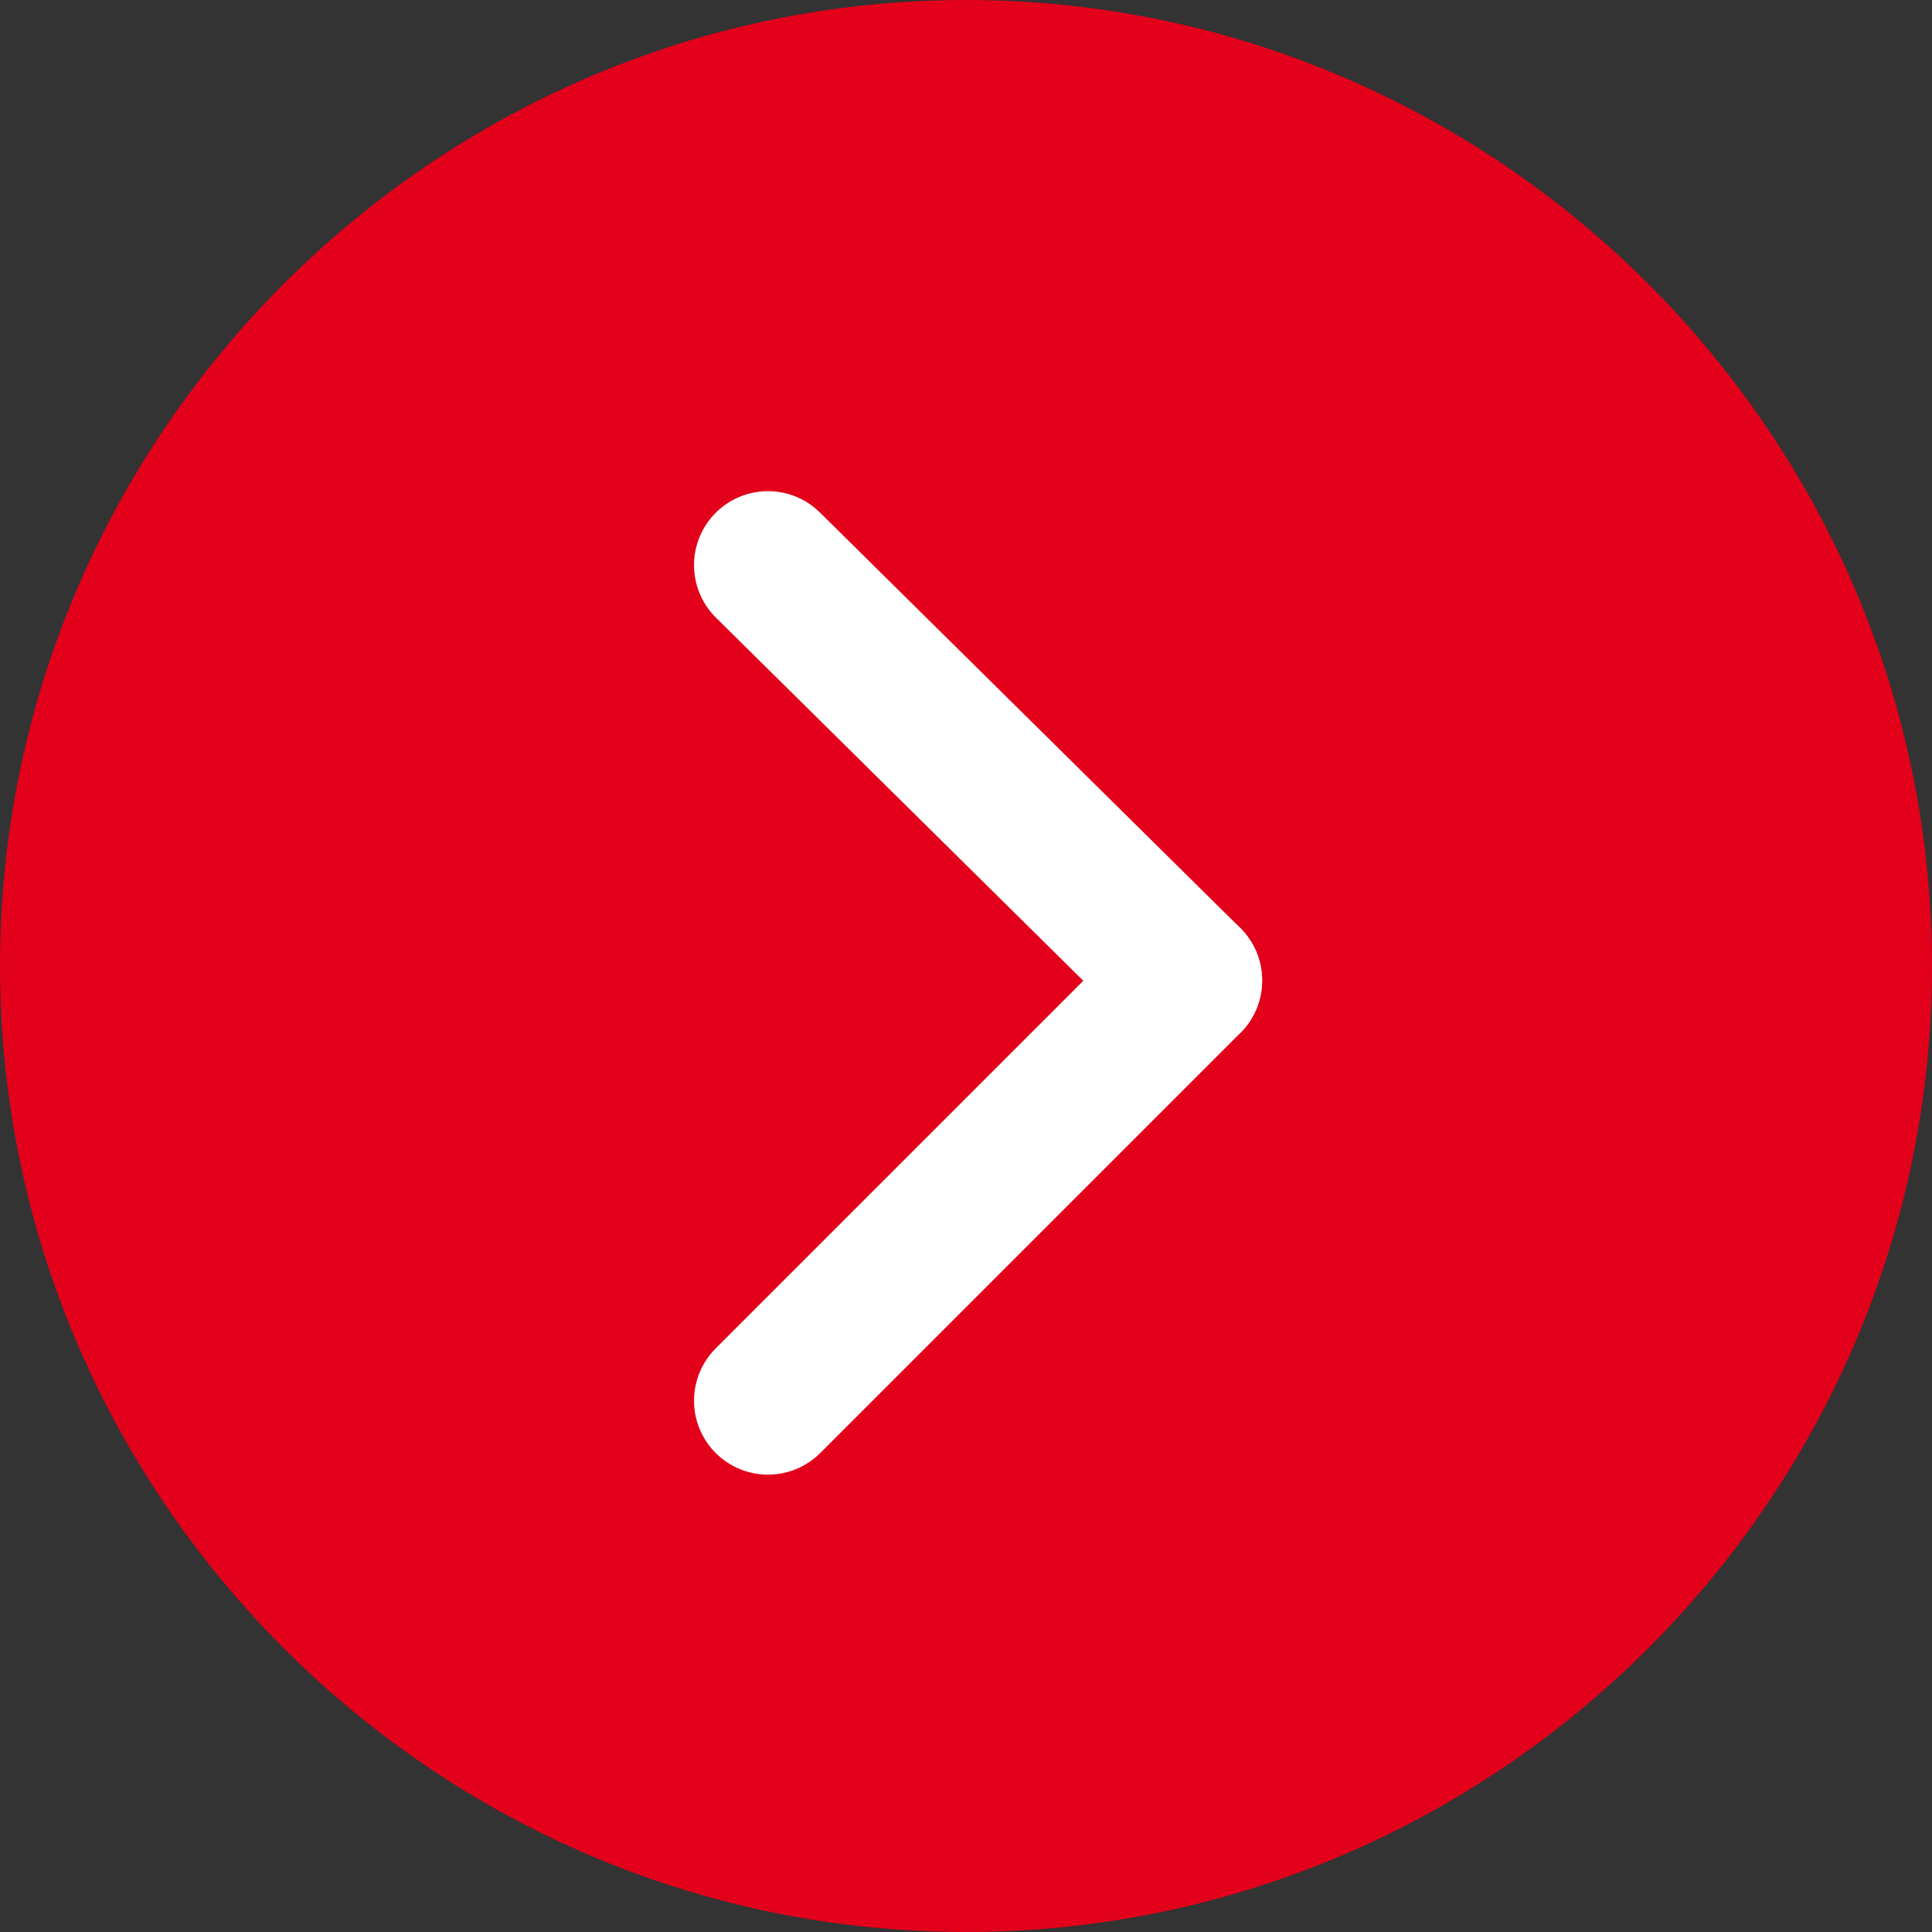 <?xml version="1.0" encoding="utf-8"?>
<!-- Generator: Adobe Illustrator 26.0.1, SVG Export Plug-In . SVG Version: 6.00 Build 0)  -->
<svg version="1.1" id="Ebene_1" xmlns="http://www.w3.org/2000/svg" xmlns:xlink="http://www.w3.org/1999/xlink" x="0px" y="0px"
	 viewBox="0 0 40 40" style="enable-background:new 0 0 40 40;" xml:space="preserve">
<rect x="0" y="0" width="40" height="40" fill="#333333" stroke="none"/>
<style type="text/css">
	.st0{fill:#E2001A;}
	.st1{fill:none;stroke:#FFFFFF;stroke-width:3.062;stroke-linecap:round;stroke-miterlimit:10;}
</style>
<g>
	<g id="Gruppe_457">
		<path id="Pfad_1044" class="st0" d="M20,40c11,0,20-9,20-20S31,0,20,0S0,9,0,20S9,40,20,40"/>
		<line id="Linie_70" class="st1" x1="15.9" y1="11.7" x2="24.6" y2="20.3"/>
		<line id="Linie_71" class="st1" x1="15.9" y1="29" x2="24.6" y2="20.3"/>
	</g>
</g>
</svg>

